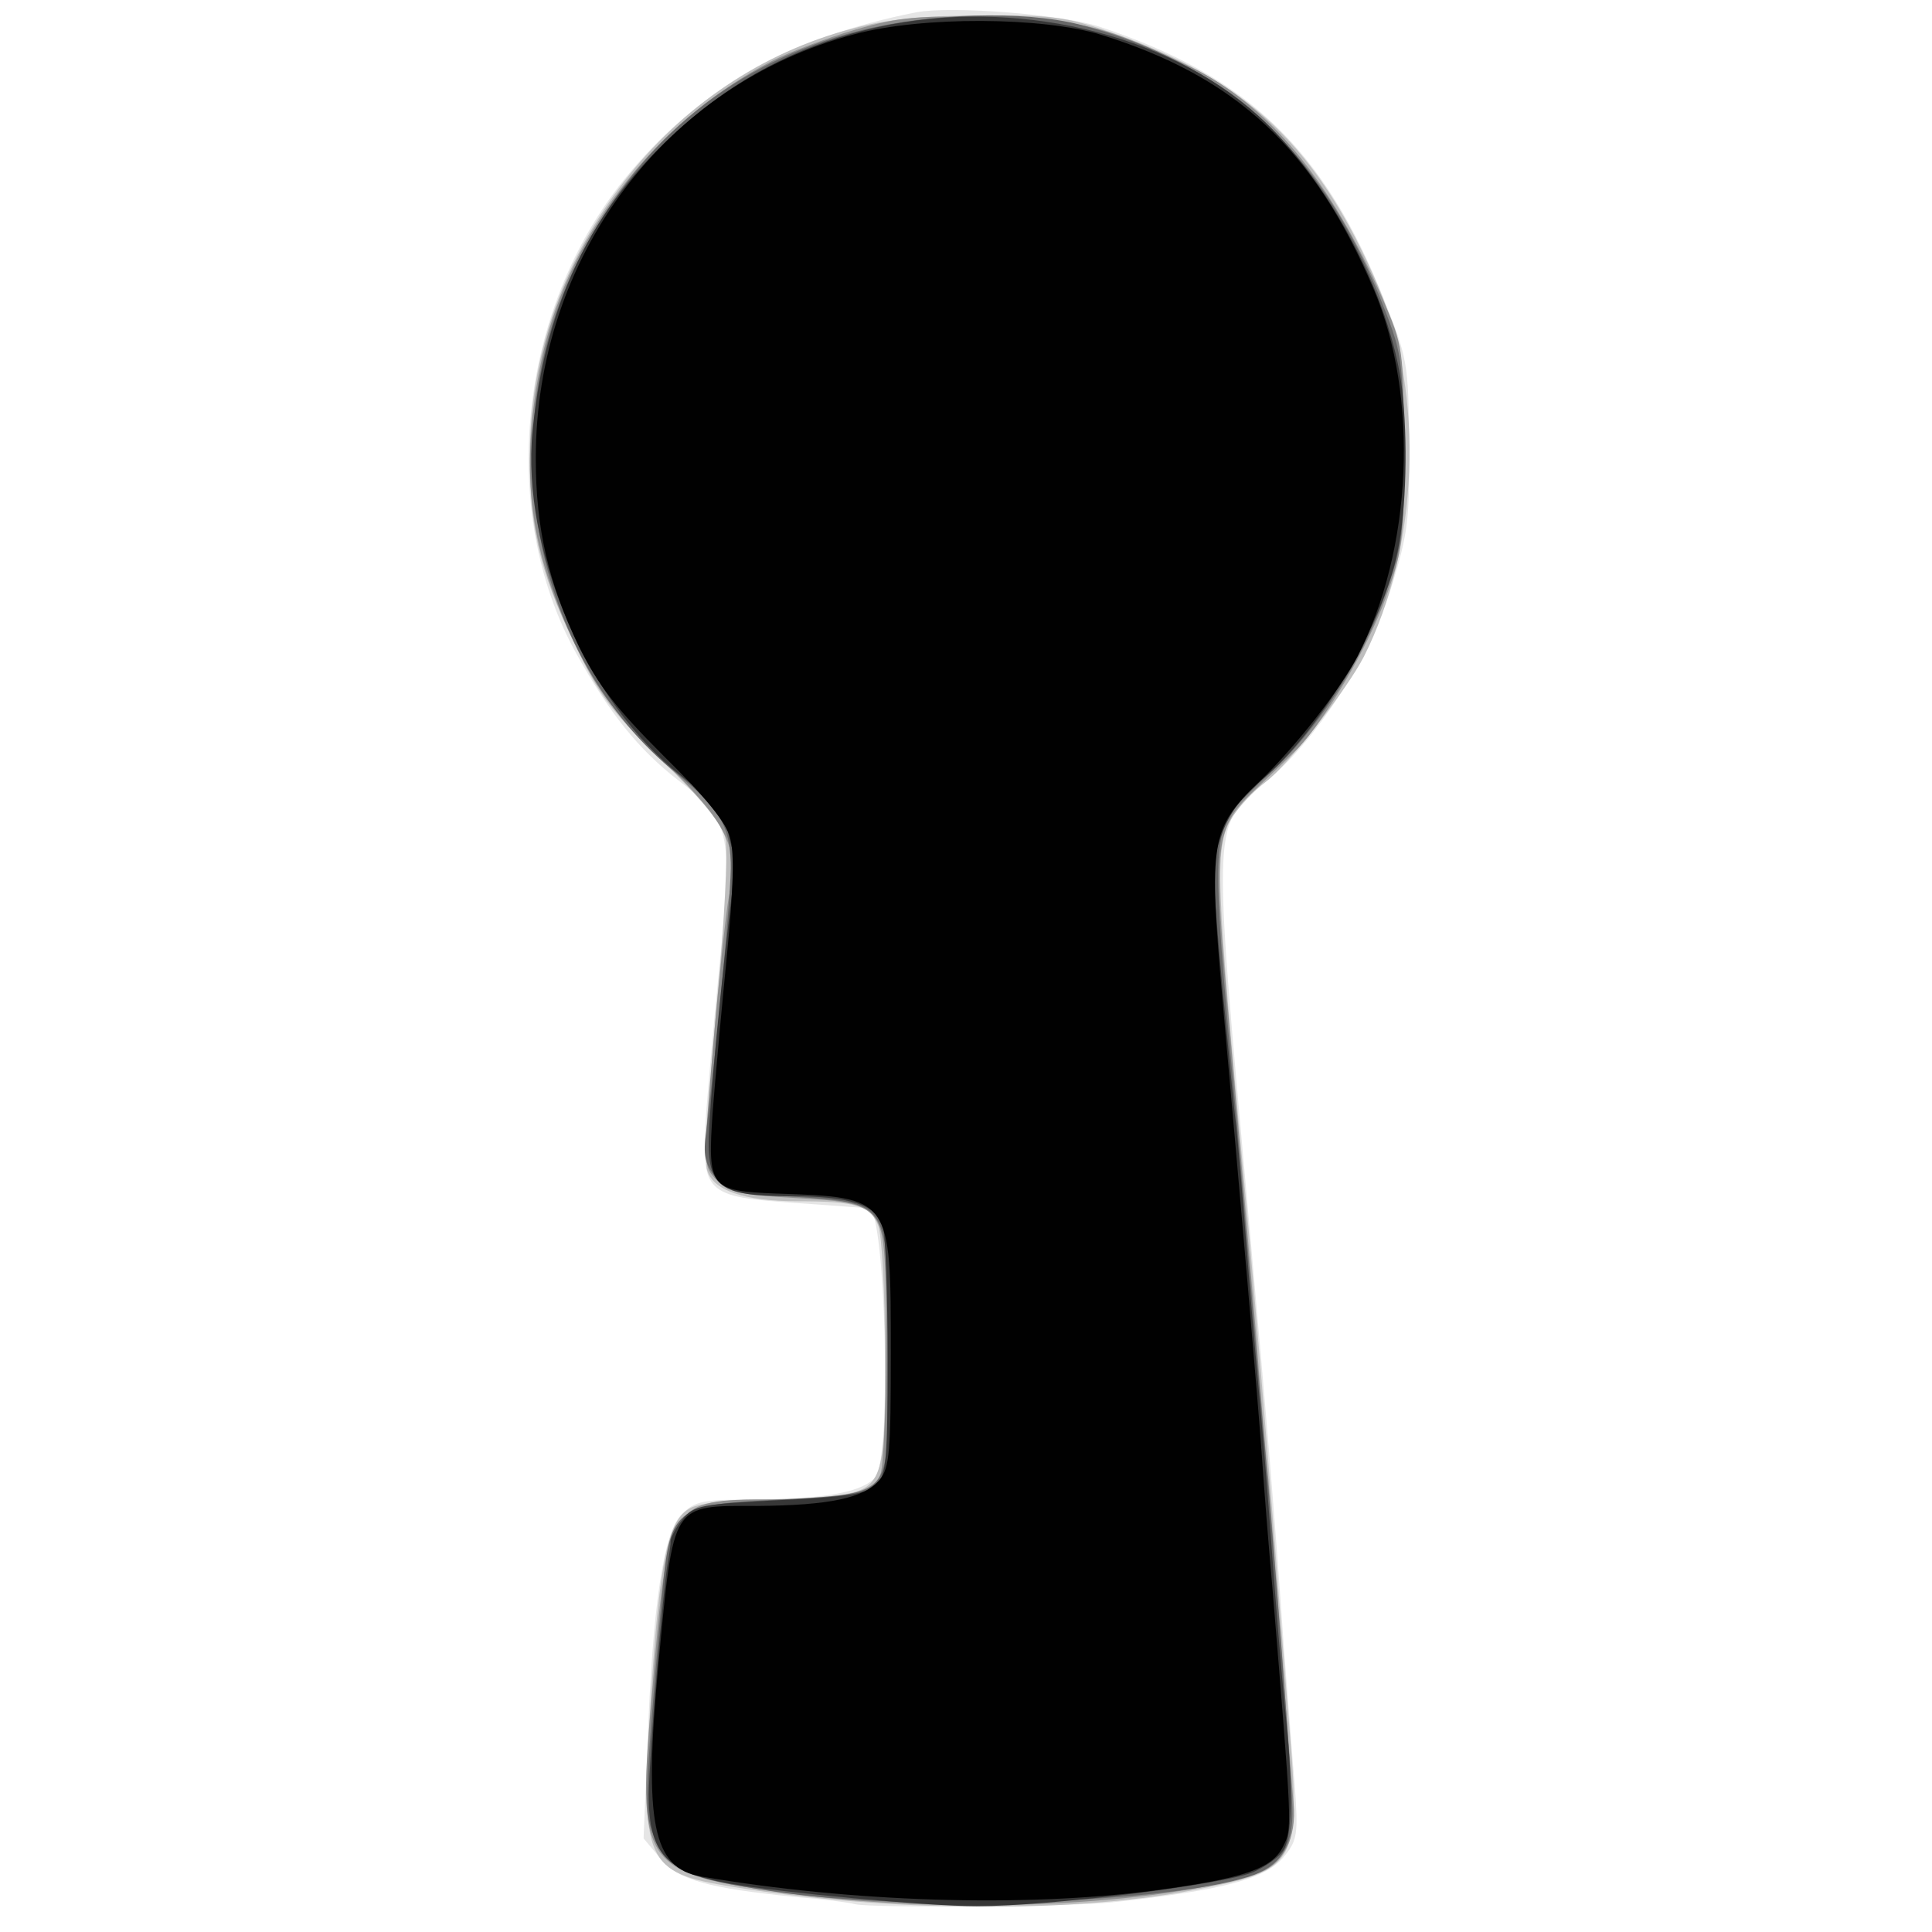 <svg xmlns="http://www.w3.org/2000/svg" xmlns:xlink="http://www.w3.org/1999/xlink" width="425" height="425"><rect width="100%" height="100%" fill="#808080" stroke="none"/><g><svg xmlns="http://www.w3.org/2000/svg" xmlns:xlink="http://www.w3.org/1999/xlink" width="425" height="425"/><svg xmlns="http://www.w3.org/2000/svg" width="425" height="425" version="1.0" viewBox="0 0 425 425"><g fill="#fff" transform="matrix(.142 0 0 -.142 0 425)"><path d="M0 1500V0h3000v3000H0V1500z"/></g></svg><svg xmlns="http://www.w3.org/2000/svg" width="425" height="425" version="1.0" viewBox="0 0 425 425"><g fill="#e5e5e5" transform="matrix(.142 0 0 -.142 0 425)"><path d="M1420 2974c-199-39-340-120-453-259-164-203-196-514-75-733 52-94 97-150 159-198 80-61 84-81 65-272-8-81-18-190-22-242-8-127-4-131 144-141 59-4 108-8 109-8 25-11 34-382 10-415-18-24-76-35-185-36-83 0-95-2-116-23-28-28-45-139-53-357l-6-145 26-31c29-34 73-46 212-60 39-3 79-8 90-11 29-6 337-4 398 3 175 19 240 37 267 72 20 24 21 35 16 107-4 44-11 141-17 215-14 203-26 346-54 660-58 646-59 609 31 686 77 66 155 188 190 299 25 81 28 103 27 221-1 125-3 133-39 223-92 232-212 347-439 422-59 20-231 33-285 23z"/></g></svg><svg xmlns="http://www.w3.org/2000/svg" width="425" height="425" version="1.0" viewBox="0 0 425 425"><g fill="#bebebe" transform="matrix(.142 0 0 -.142 0 425)"><path d="M1322 2949c-285-73-495-344-501-646-3-117 14-194 67-303 39-83 57-107 137-185 64-62 95-100 99-122 4-17-2-134-14-259-11-126-18-239-15-252 8-33 57-50 142-50 90 0 112-7 124-39 5-14 10-102 10-195 1-200-3-212-77-222-26-3-81-6-123-6s-87-6-101-13c-35-18-48-77-62-298-16-252-9-267 127-289 238-39 522-41 709-6 171 33 172 36 151 282-8 98-17 213-20 254-10 128-34 420-45 535-48 509-49 545-21 592 11 17 34 42 52 55 33 24 126 143 152 194 85 168 94 405 23 571-93 218-204 323-418 397-67 23-91 26-200 25-86 0-145-6-196-20z"/></g></svg><svg xmlns="http://www.w3.org/2000/svg" width="425" height="425" version="1.0" viewBox="0 0 425 425"><g fill="#8f8f8f" transform="matrix(.142 0 0 -.142 0 425)"><path d="M1325 2947c-44-13-103-35-130-49-185-96-321-276-359-477-31-163-15-284 57-431 35-70 58-101 134-175 101-99 119-136 102-212-4-21-15-123-24-227-16-188-16-189 5-211 18-19 34-23 123-28 130-7 136-13 139-136 3-105-1-258-7-288-7-31-54-43-171-43-158 0-159-2-183-290-25-283-21-289 219-321 243-33 566-18 718 32 40 13 61 55 56 108-2 20-11 130-19 246-9 116-18 230-20 255-3 25-12 131-20 235-9 105-26 308-39 453-28 307-26 321 42 385 24 23 53 51 63 61 42 44 108 156 135 231 27 76 29 88 29 235-1 153-1 156-33 230-80 183-178 302-299 360-133 64-168 72-308 76-112 3-141 1-210-19z"/></g></svg><svg xmlns="http://www.w3.org/2000/svg" width="425" height="425" version="1.0" viewBox="0 0 425 425"><g fill="#676767" transform="matrix(.142 0 0 -.142 0 425)"><path d="M1330 2945c-190-48-335-165-429-345-143-274-79-623 148-806 66-54 81-80 83-137 2-37-22-288-38-417-5-36-2-50 14-70 18-22 30-25 122-31 143-10 142-8 148-192 2-79 2-165-2-189-12-78-16-80-164-88-171-8-174-11-187-155-28-325-28-332-9-372 24-49 49-60 181-80 214-33 630-18 747 26 43 17 60 49 58 104-2 66-30 420-42 552-5 55-14 159-20 230-6 72-17 202-25 290-35 371-36 420-9 467 5 9 33 37 61 63 72 64 145 177 179 277 27 77 29 93 28 228-1 143-2 146-37 234-94 230-241 363-465 421-87 22-233 18-342-10z"/></g></svg><svg xmlns="http://www.w3.org/2000/svg" width="425" height="425" version="1.0" viewBox="0 0 425 425"><g fill="#373737" transform="matrix(.142 0 0 -.142 0 425)"><path d="M1360 2951c-109-24-204-70-288-141-149-125-226-276-247-485-18-182 84-420 230-534 43-34 67-60 71-79 3-15 8-33 10-41 2-7 0-50-6-95-16-136-30-288-32-345-2-76 18-91 122-91 97 0 138-13 148-48 4-15 7-107 7-204 0-155-2-179-17-195-15-14-44-19-150-24-120-6-133-8-150-29-10-12-18-27-19-34 0-6-2-20-4-31-8-41-29-302-30-362 0-91 26-120 125-138 81-14 305-35 383-35 114 0 381 33 429 53 20 9 41 24 47 35 14 26 14 106 1 225-5 51-14 160-20 242-6 83-15 193-20 245s-14 158-20 235-13 156-15 175c-3 19-12 119-22 221-16 178-16 189 1 233 11 30 33 59 62 82 87 72 186 238 209 352 14 66 16 174 7 253-18 143-114 325-223 423-143 129-379 183-589 137z"/></g></svg><svg xmlns="http://www.w3.org/2000/svg" width="425" height="425" version="1.0" viewBox="0 0 425 425"><g fill="#010101" transform="matrix(.142 0 0 -.142 0 425)"><path d="M1324 2940c-293-77-494-345-494-657 0-110 20-194 67-292 30-60 57-95 131-169 64-63 97-103 103-127 7-24 5-81-5-183-8-81-18-190-22-242-8-117-4-122 98-126 179-6 178-5 178-247 0-152-2-178-17-196-24-29-78-40-190-41-134 0-129 8-153-245-23-246-9-316 66-329 234-40 498-48 700-22 142 19 185 34 202 69 14 28 14 26-17 402-6 66-13 156-16 200-6 86-34 407-61 707-22 248-18 268 55 338 59 57 126 143 154 196 85 165 96 402 25 569-92 217-213 329-422 394-91 28-278 29-382 1z"/></g></svg></g></svg>